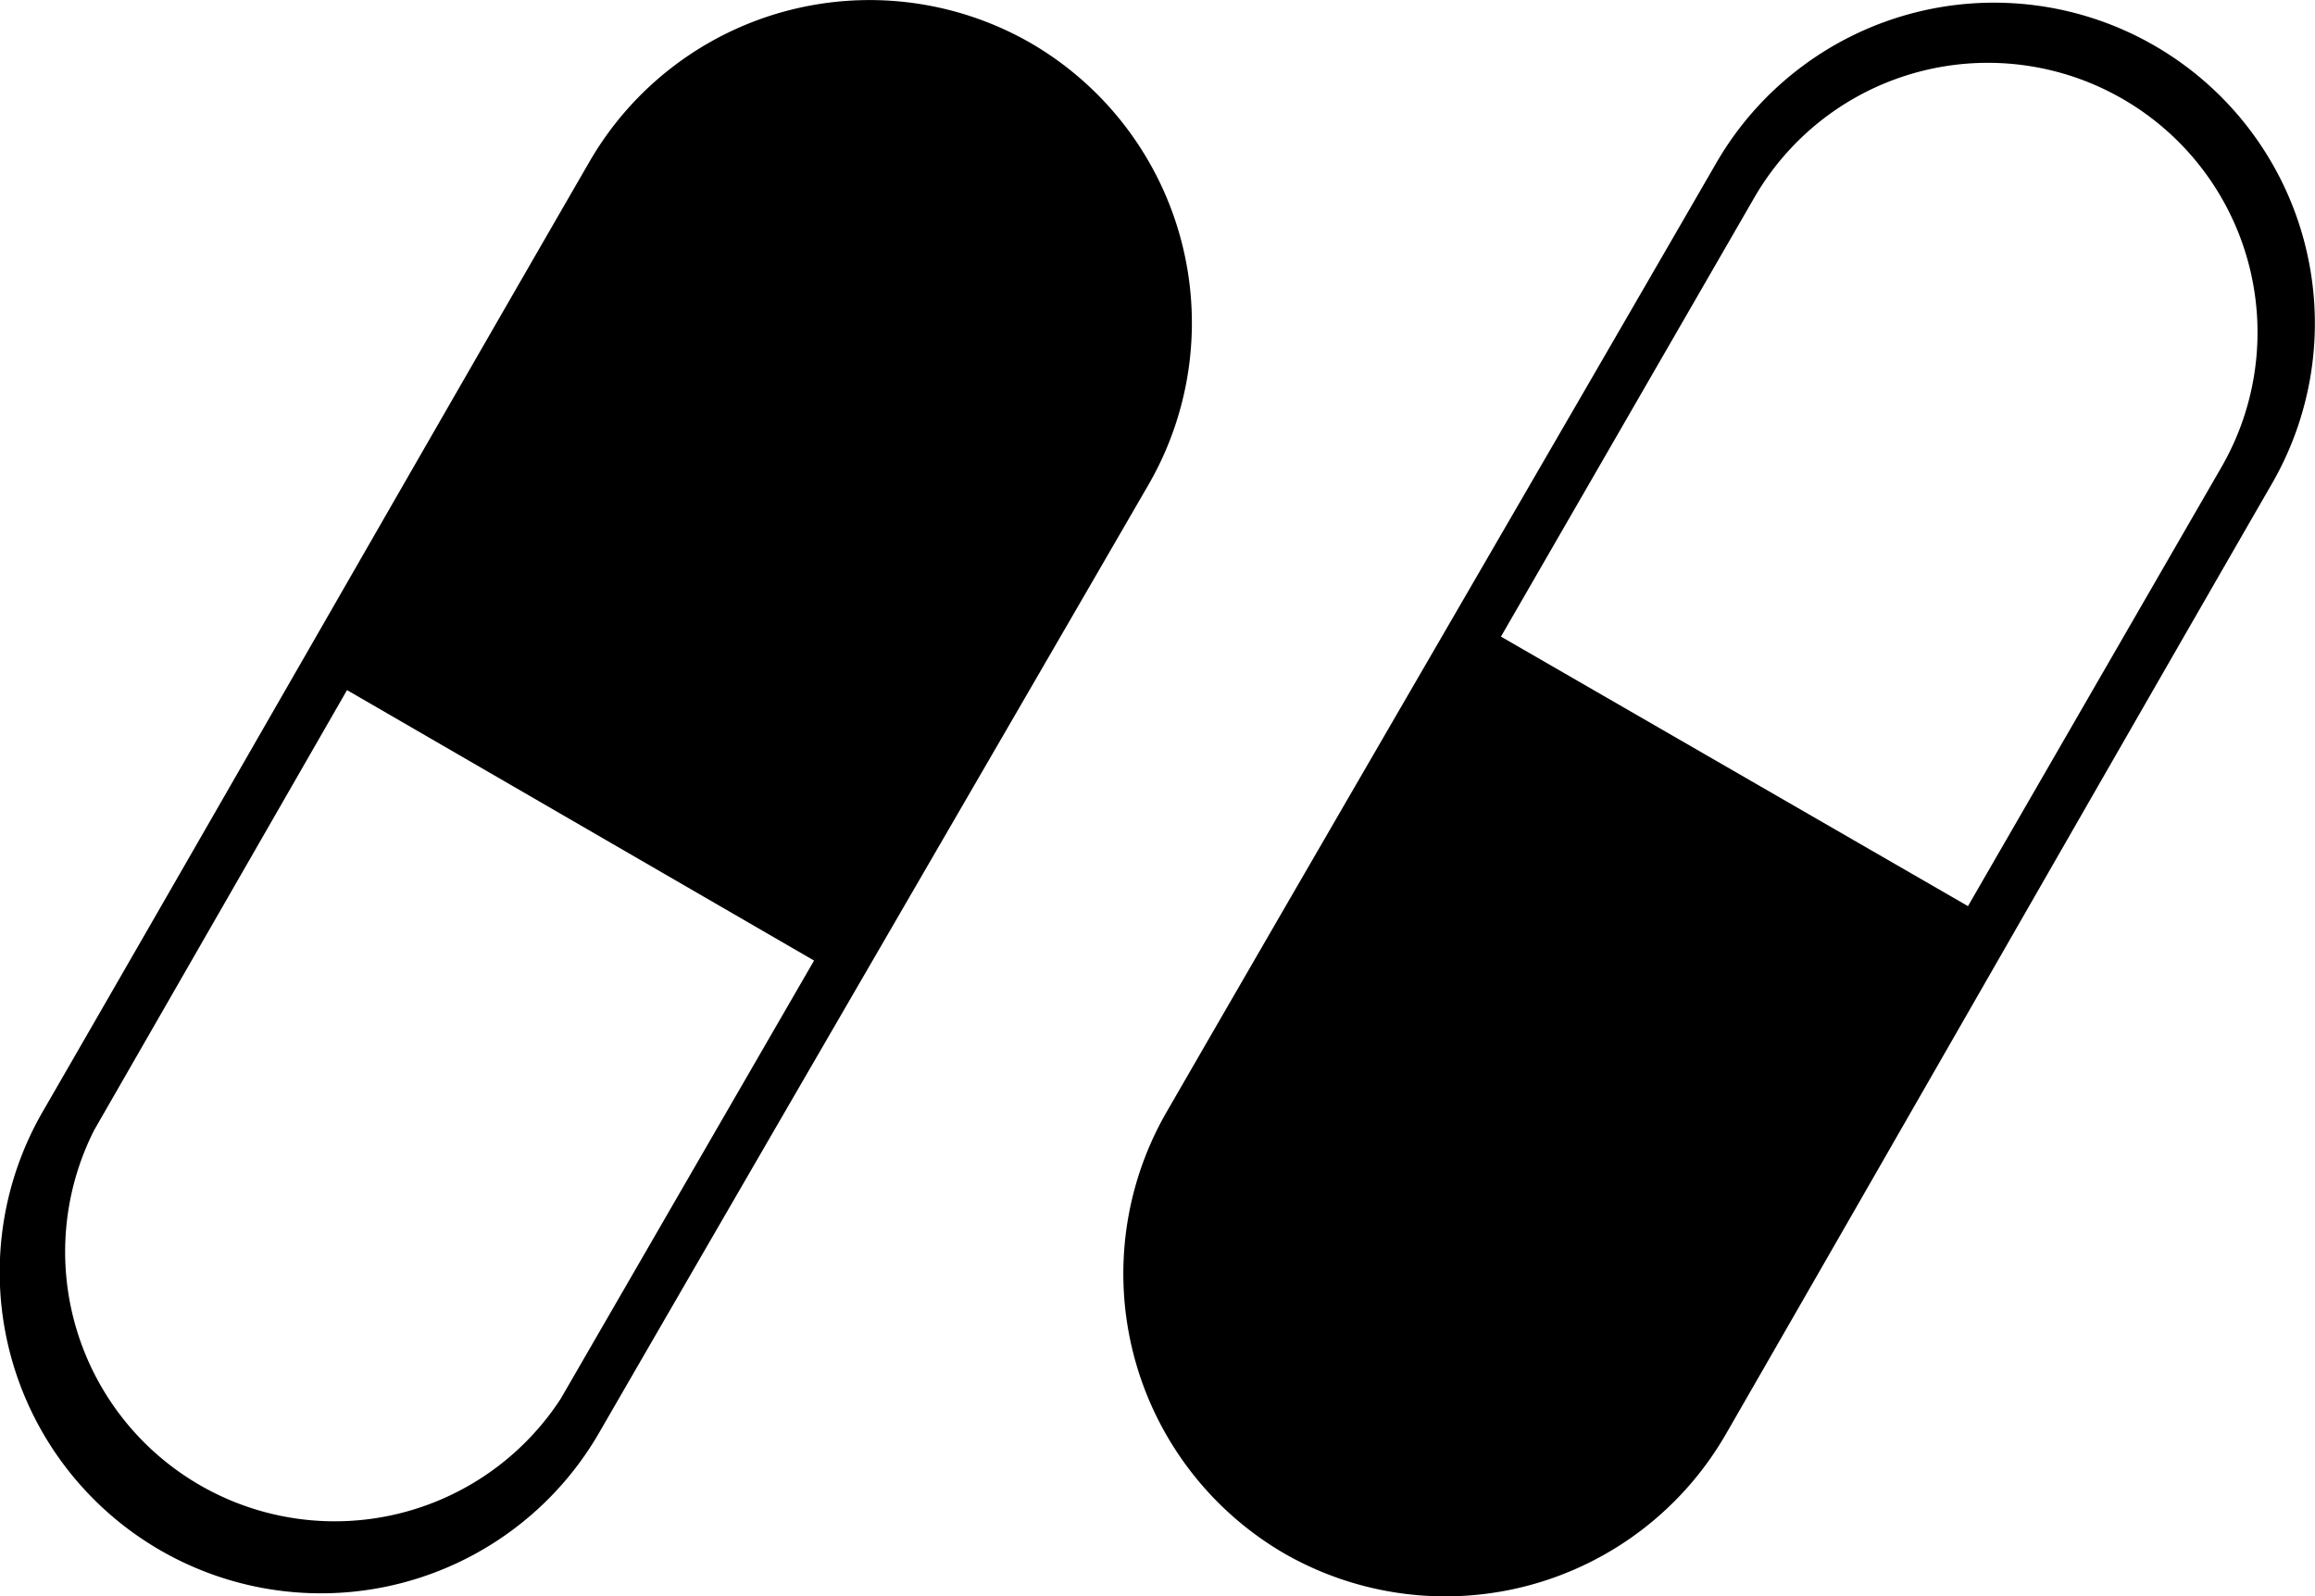 <svg id="Layer_1" data-name="Layer 1" xmlns="http://www.w3.org/2000/svg" viewBox="0 0 122.88 84.76"><defs><style>.cls-1{fill-rule:evenodd;}</style></defs><title>tablets</title><path class="cls-1" d="M31.31,8.55A17.17,17.17,0,0,1,54.7,2.28h0A17.18,17.18,0,0,1,61,25.67C51.24,42.53,41.53,59.23,31.79,76.09h0A17,17,0,0,1,2.28,59h0C12,42.16,21.56,25.43,31.31,8.55ZM91.57,76.21a17.18,17.18,0,0,1-23.4,6.27h0a17.19,17.19,0,0,1-6.27-23.4C71.63,42.22,81.35,25.53,91.09,8.67h0a17,17,0,0,1,29.51,17h0c-9.72,16.87-19.28,33.6-29,50.49ZM79.67,33.8l24.79,14.31,13.45-23.3h0A14.31,14.31,0,0,0,93.12,10.49h0L79.67,33.8ZM43.21,51,18.42,36.64,5,60H5A14.31,14.31,0,0,0,29.76,74.27h0L43.21,51Z"/></svg>